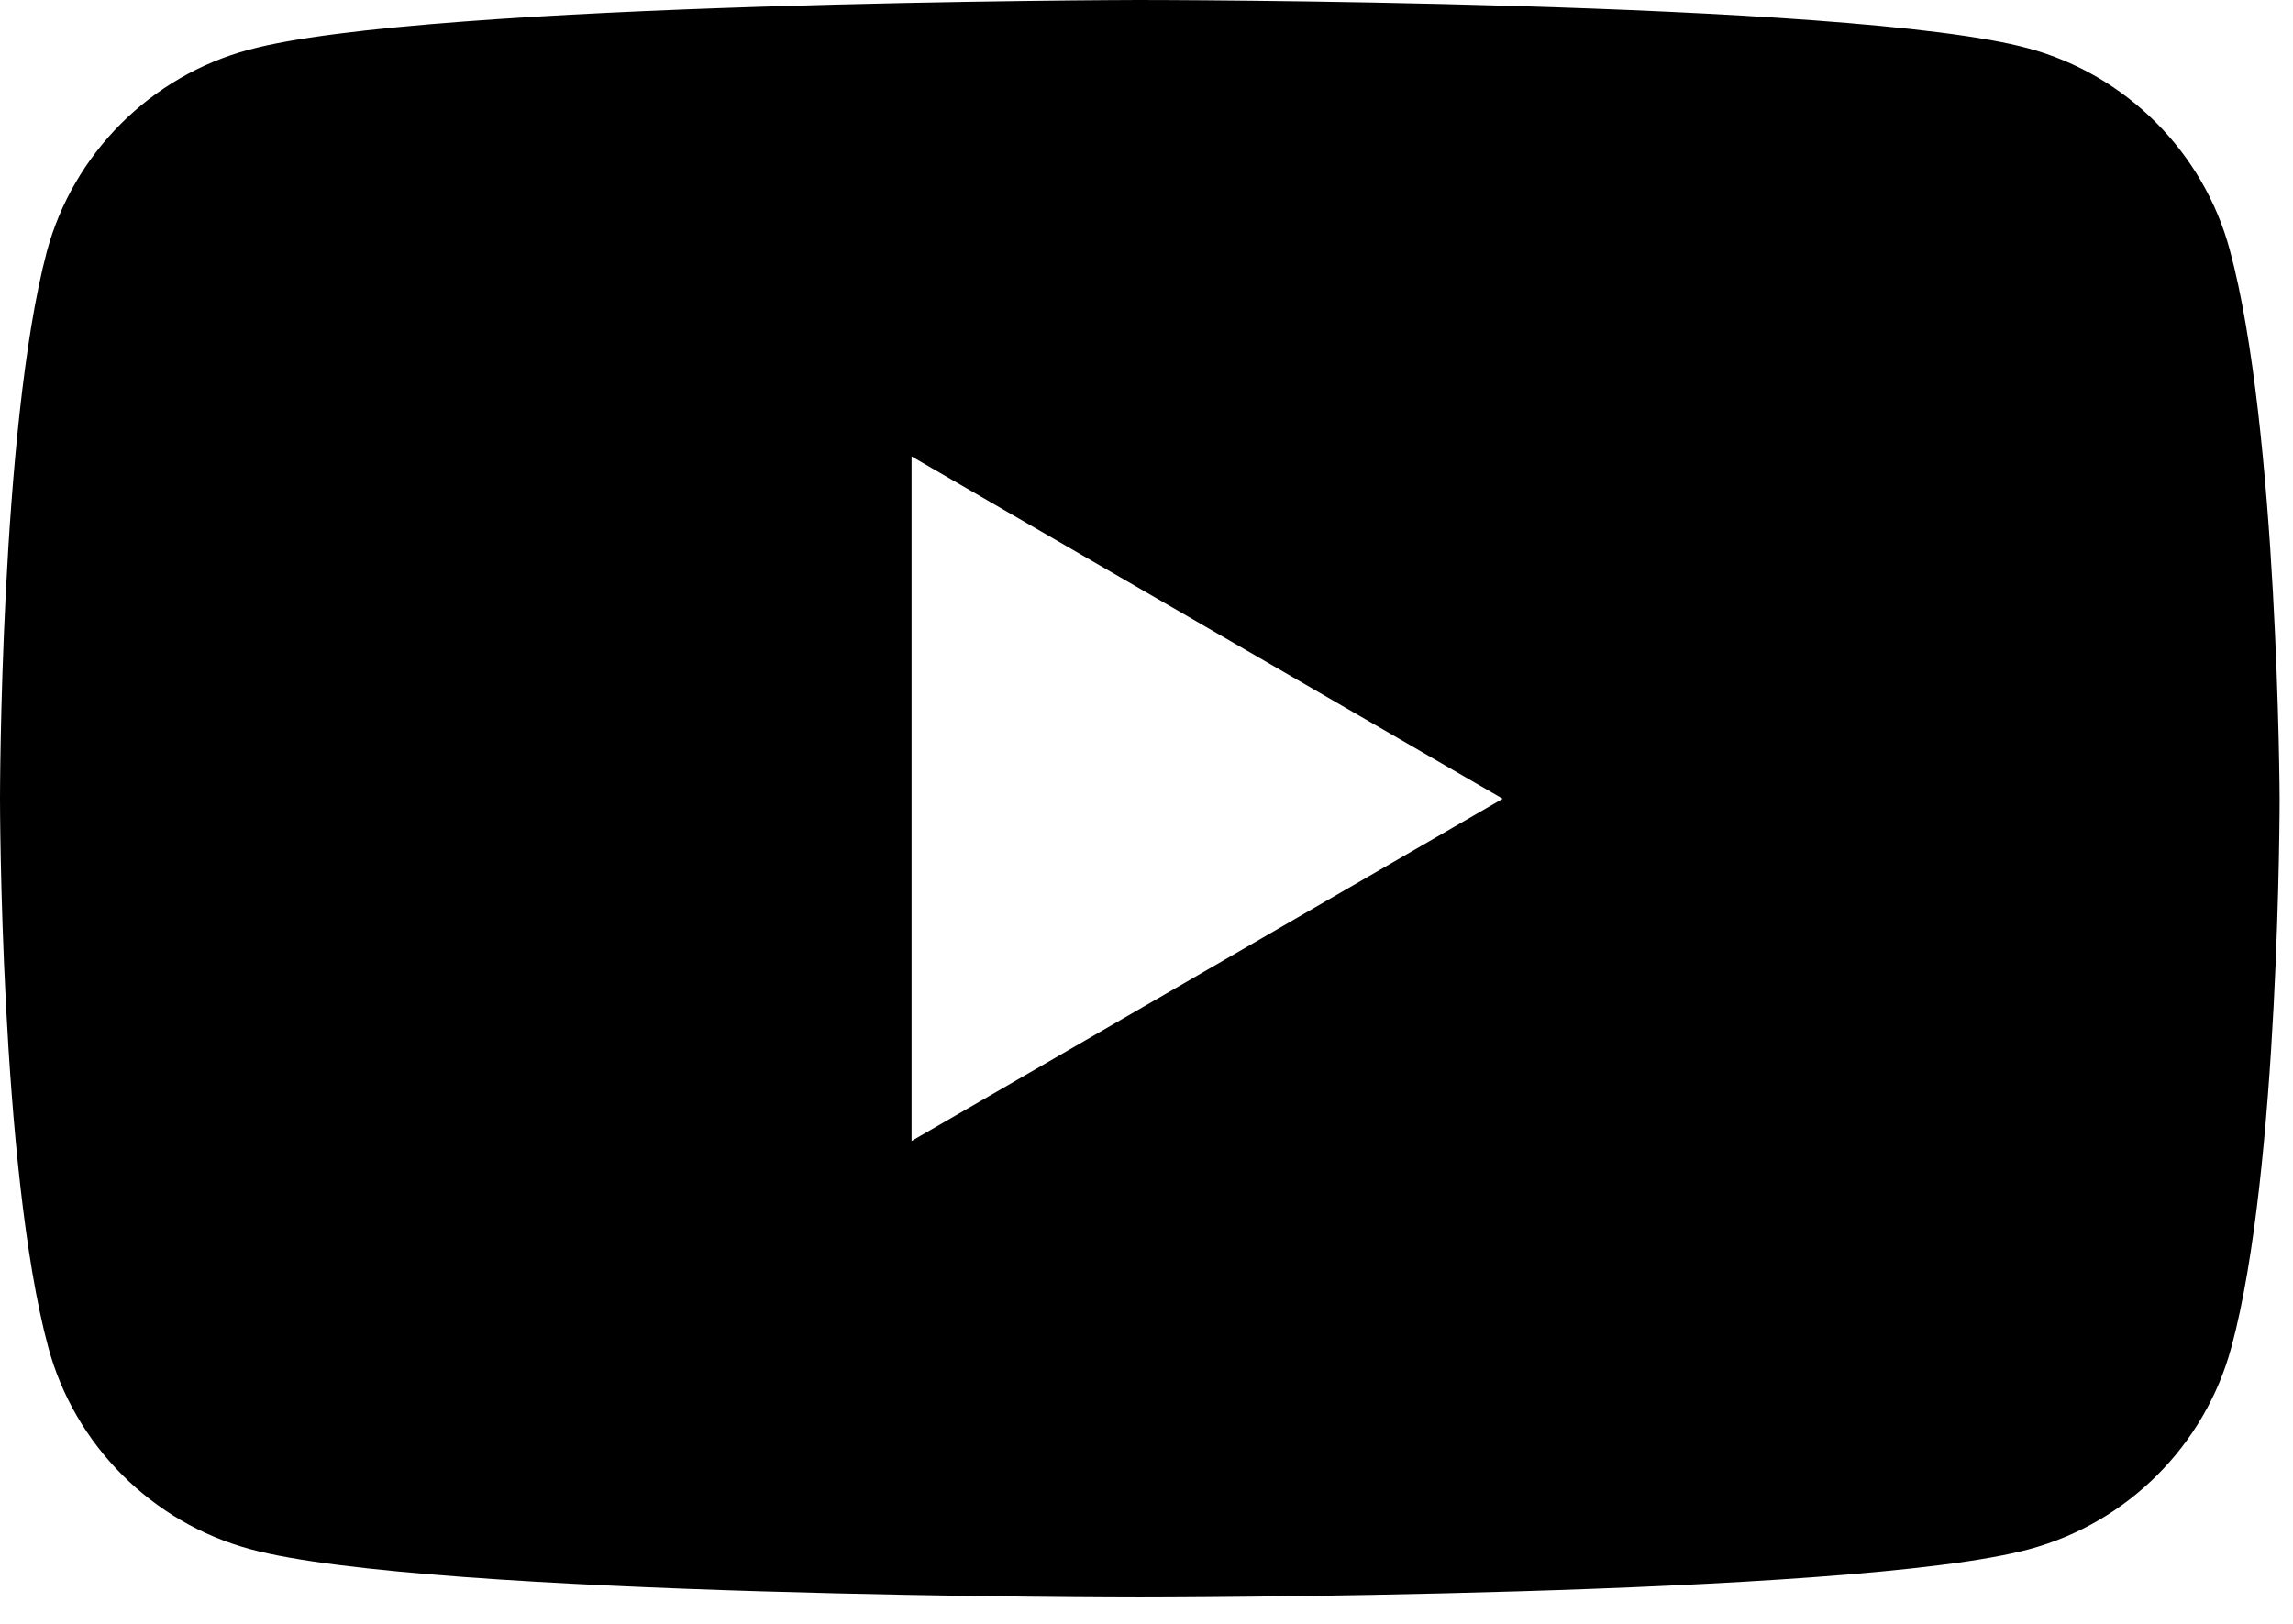 <svg width="24" height="17" viewBox="0 0 24 17" fill="none" xmlns="http://www.w3.org/2000/svg">
<path fill-rule="evenodd" clip-rule="evenodd" d="M21.226 0.505C22.252 0.781 23.064 1.593 23.339 2.619C23.845 4.487 23.86 8.362 23.86 8.362C23.86 8.362 23.86 12.251 23.355 14.104C23.079 15.13 22.267 15.942 21.241 16.218C19.388 16.723 11.93 16.723 11.93 16.723C11.93 16.723 4.472 16.723 2.619 16.218C1.593 15.942 0.781 15.13 0.505 14.104C0 12.236 0 8.362 0 8.362C0 8.362 0 4.487 0.49 2.634C0.766 1.608 1.577 0.796 2.603 0.521C4.457 0.015 11.915 0 11.915 0C11.915 0 19.373 0 21.226 0.505ZM15.728 8.362L9.541 11.945V4.778L15.728 8.362Z" fill="black"/>
</svg>
